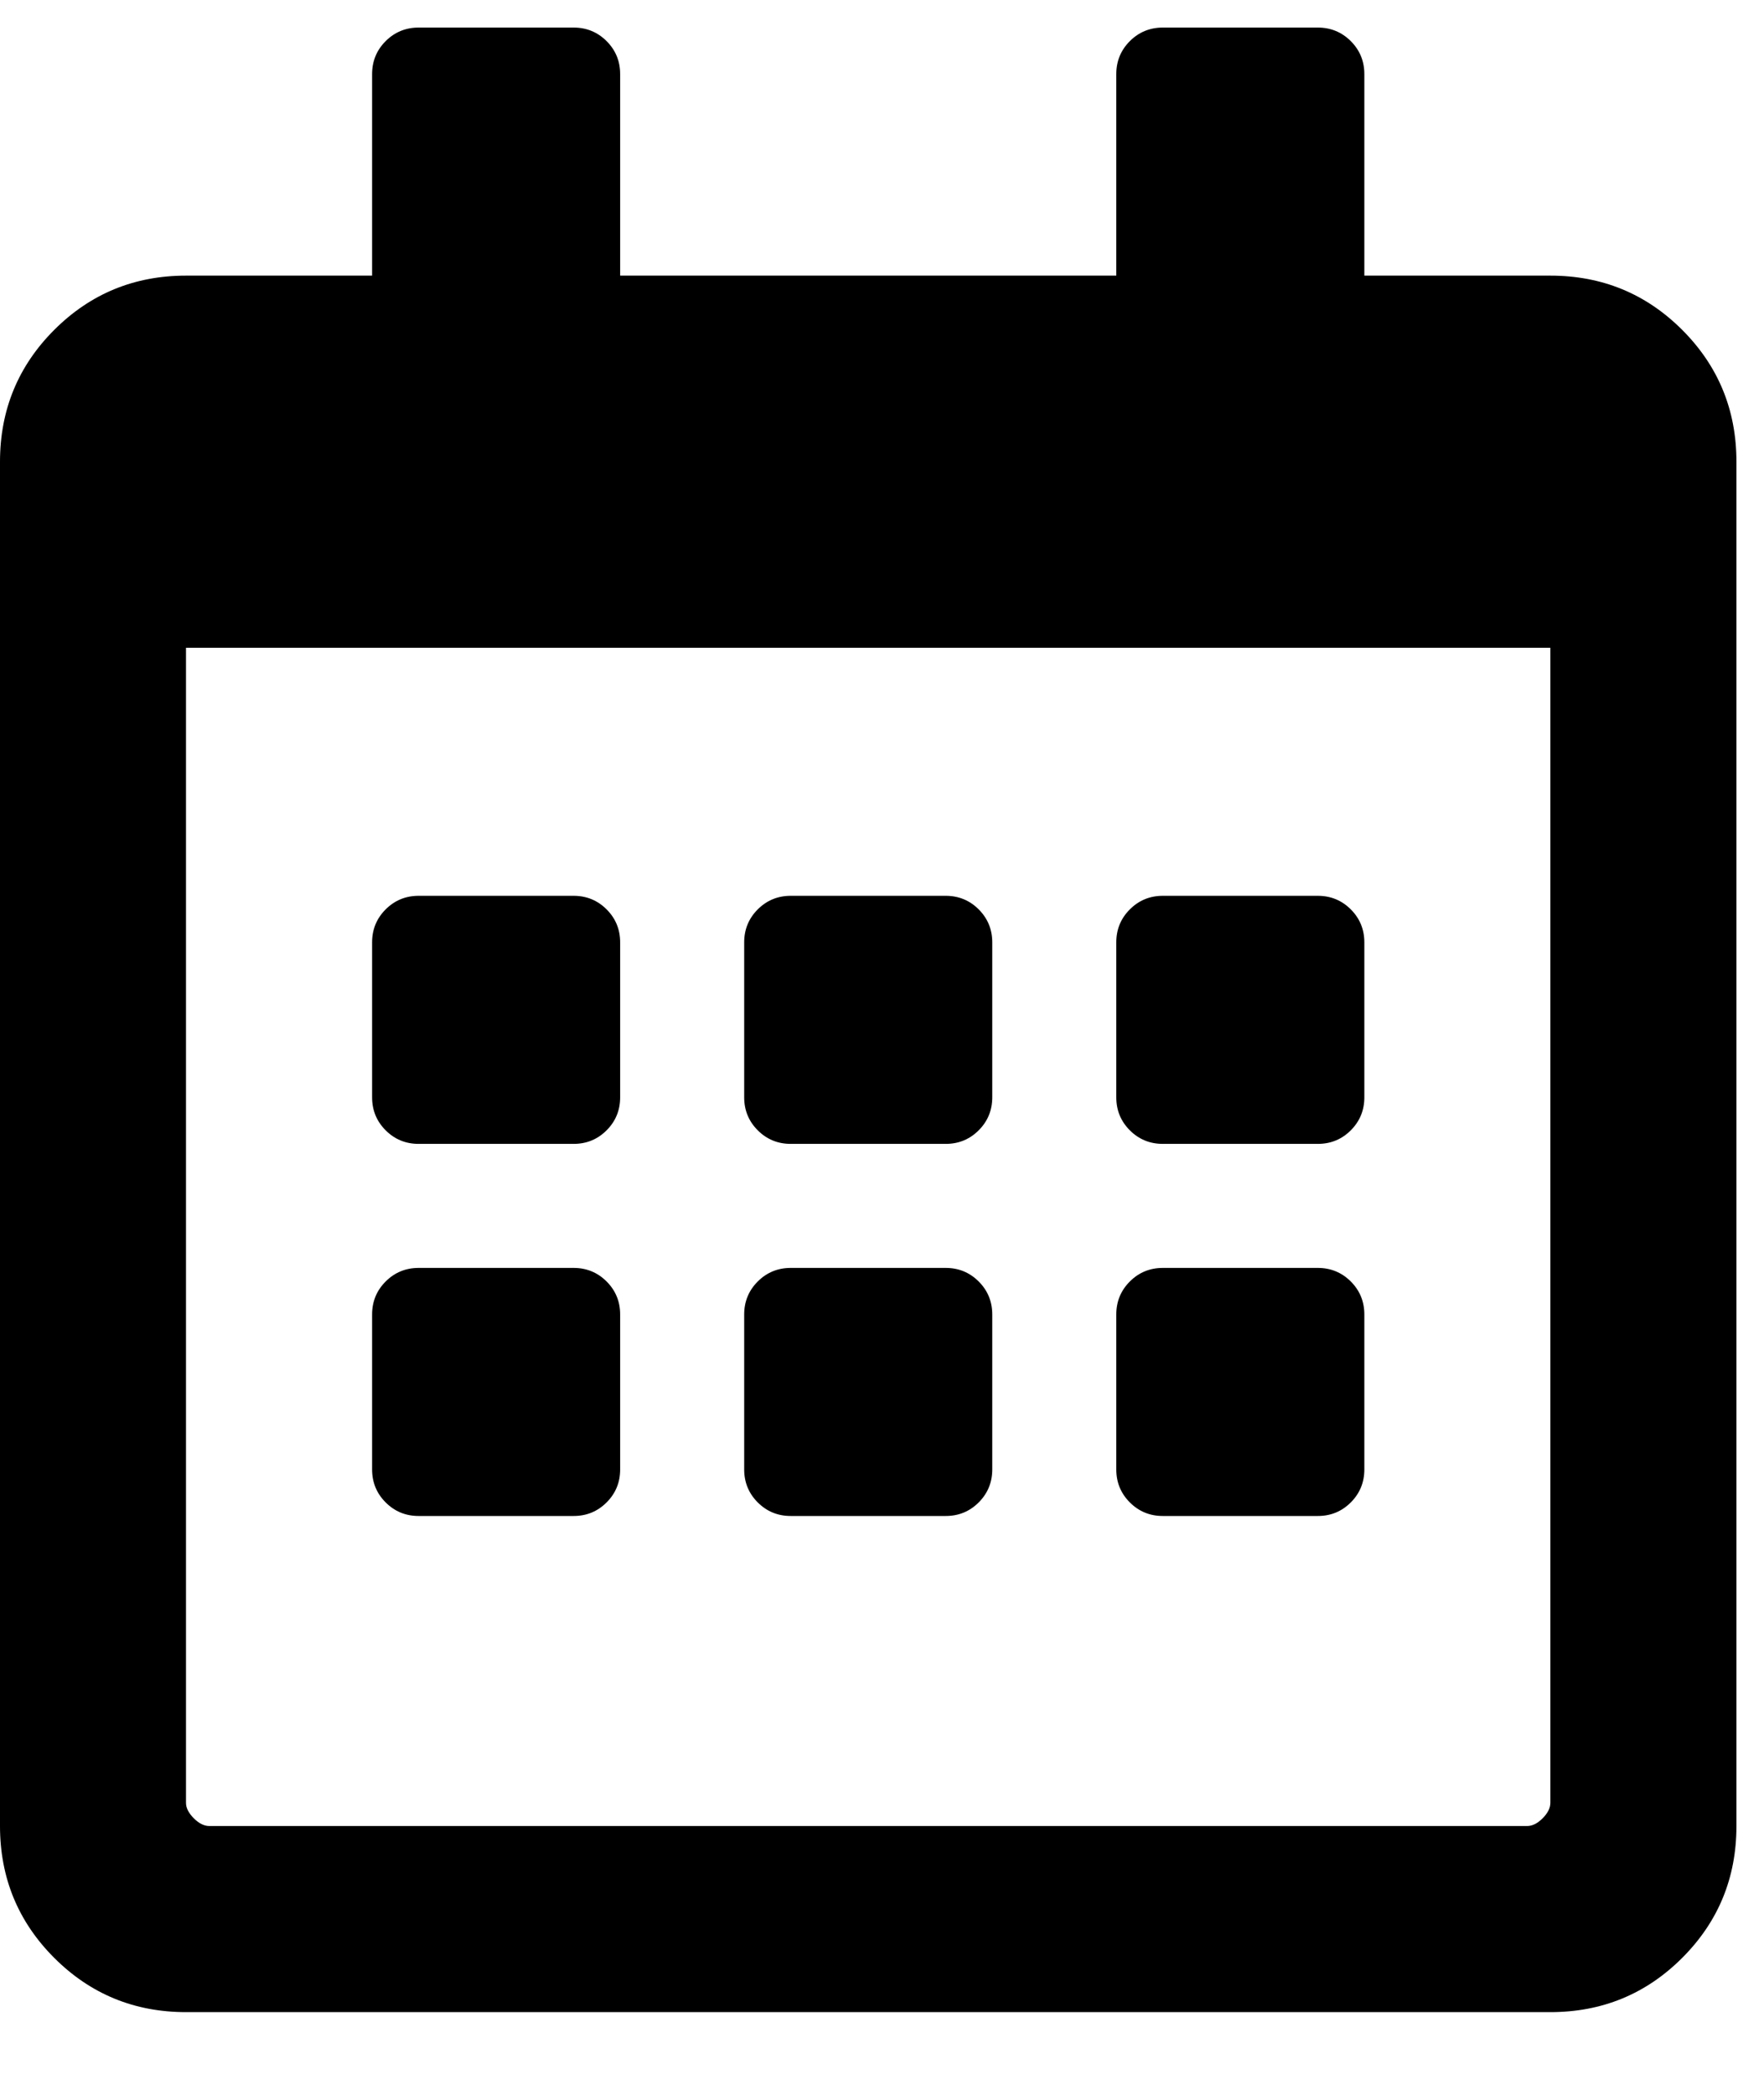 <?xml version="1.0" encoding="UTF-8"?>
<svg width="16px" height="19px" viewBox="0 0 16 19" version="1.1" xmlns="http://www.w3.org/2000/svg" xmlns:xlink="http://www.w3.org/1999/xlink">
    <title></title>
    <g id="camere" stroke="none" stroke-width="1" fill="none" fill-rule="evenodd">
        <g id="magazine" transform="translate(-202, -742)" fill="#000" fill-rule="nonzero">
            <g id="Group-7" transform="translate(169, 594)">
                <path d="M47.062,166.25 C47.531,166.25 47.93,166.086 48.258,165.758 C48.586,165.43 48.75,165.031 48.75,164.562 L48.75,152.188 C48.75,151.719 48.586,151.32 48.258,150.992 C47.93,150.664 47.531,150.5 47.062,150.5 L45.375,150.5 L45.375,148.672 C45.375,148.555 45.334,148.455 45.252,148.373 C45.17,148.291 45.07,148.25 44.953,148.25 L43.547,148.25 C43.43,148.25 43.33,148.291 43.248,148.373 C43.166,148.455 43.125,148.555 43.125,148.672 L43.125,150.5 L38.625,150.5 L38.625,148.672 C38.625,148.555 38.584,148.455 38.502,148.373 C38.42,148.291 38.32,148.25 38.203,148.25 L36.797,148.25 C36.68,148.25 36.58,148.291 36.498,148.373 C36.416,148.455 36.375,148.555 36.375,148.672 L36.375,150.5 L34.687,150.5 C34.219,150.5 33.82,150.664 33.492,150.992 C33.164,151.32 33,151.719 33,152.188 L33,164.562 C33,165.031 33.164,165.43 33.492,165.758 C33.82,166.086 34.219,166.25 34.687,166.25 L47.062,166.25 Z M46.852,164.562 L34.898,164.562 C34.852,164.562 34.805,164.539 34.758,164.492 C34.711,164.445 34.687,164.398 34.687,164.352 L34.687,153.875 L47.062,153.875 L47.062,164.352 C47.062,164.398 47.039,164.445 46.992,164.492 C46.945,164.539 46.898,164.562 46.852,164.562 Z M38.203,158.375 C38.32,158.375 38.42,158.334 38.502,158.252 C38.584,158.17 38.625,158.07 38.625,157.953 L38.625,156.547 C38.625,156.43 38.584,156.33 38.502,156.248 C38.42,156.166 38.32,156.125 38.203,156.125 L36.797,156.125 C36.68,156.125 36.58,156.166 36.498,156.248 C36.416,156.33 36.375,156.43 36.375,156.547 L36.375,157.953 C36.375,158.07 36.416,158.17 36.498,158.252 C36.58,158.334 36.68,158.375 36.797,158.375 L38.203,158.375 Z M41.578,158.375 C41.695,158.375 41.795,158.334 41.877,158.252 C41.959,158.17 42,158.07 42,157.953 L42,156.547 C42,156.43 41.959,156.33 41.877,156.248 C41.795,156.166 41.695,156.125 41.578,156.125 L40.172,156.125 C40.055,156.125 39.955,156.166 39.873,156.248 C39.791,156.33 39.75,156.43 39.75,156.547 L39.75,157.953 C39.75,158.07 39.791,158.17 39.873,158.252 C39.955,158.334 40.055,158.375 40.172,158.375 L41.578,158.375 Z M44.953,158.375 C45.07,158.375 45.17,158.334 45.252,158.252 C45.334,158.17 45.375,158.07 45.375,157.953 L45.375,156.547 C45.375,156.43 45.334,156.33 45.252,156.248 C45.17,156.166 45.07,156.125 44.953,156.125 L43.547,156.125 C43.43,156.125 43.33,156.166 43.248,156.248 C43.166,156.33 43.125,156.43 43.125,156.547 L43.125,157.953 C43.125,158.07 43.166,158.17 43.248,158.252 C43.33,158.334 43.43,158.375 43.547,158.375 L44.953,158.375 Z M41.578,161.75 C41.695,161.75 41.795,161.709 41.877,161.627 C41.959,161.545 42,161.445 42,161.328 L42,159.922 C42,159.805 41.959,159.705 41.877,159.623 C41.795,159.541 41.695,159.5 41.578,159.5 L40.172,159.5 C40.055,159.5 39.955,159.541 39.873,159.623 C39.791,159.705 39.75,159.805 39.75,159.922 L39.75,161.328 C39.75,161.445 39.791,161.545 39.873,161.627 C39.955,161.709 40.055,161.75 40.172,161.75 L41.578,161.75 Z M38.203,161.75 C38.32,161.75 38.42,161.709 38.502,161.627 C38.584,161.545 38.625,161.445 38.625,161.328 L38.625,159.922 C38.625,159.805 38.584,159.705 38.502,159.623 C38.42,159.541 38.32,159.5 38.203,159.5 L36.797,159.5 C36.68,159.5 36.58,159.541 36.498,159.623 C36.416,159.705 36.375,159.805 36.375,159.922 L36.375,161.328 C36.375,161.445 36.416,161.545 36.498,161.627 C36.58,161.709 36.68,161.75 36.797,161.75 L38.203,161.75 Z M44.953,161.75 C45.07,161.75 45.17,161.709 45.252,161.627 C45.334,161.545 45.375,161.445 45.375,161.328 L45.375,159.922 C45.375,159.805 45.334,159.705 45.252,159.623 C45.17,159.541 45.07,159.5 44.953,159.5 L43.547,159.5 C43.43,159.5 43.33,159.541 43.248,159.623 C43.166,159.705 43.125,159.805 43.125,159.922 L43.125,161.328 C43.125,161.445 43.166,161.545 43.248,161.627 C43.33,161.709 43.43,161.75 43.547,161.75 L44.953,161.75 Z" id=""></path>
            </g>
        </g>
    </g>
</svg>
